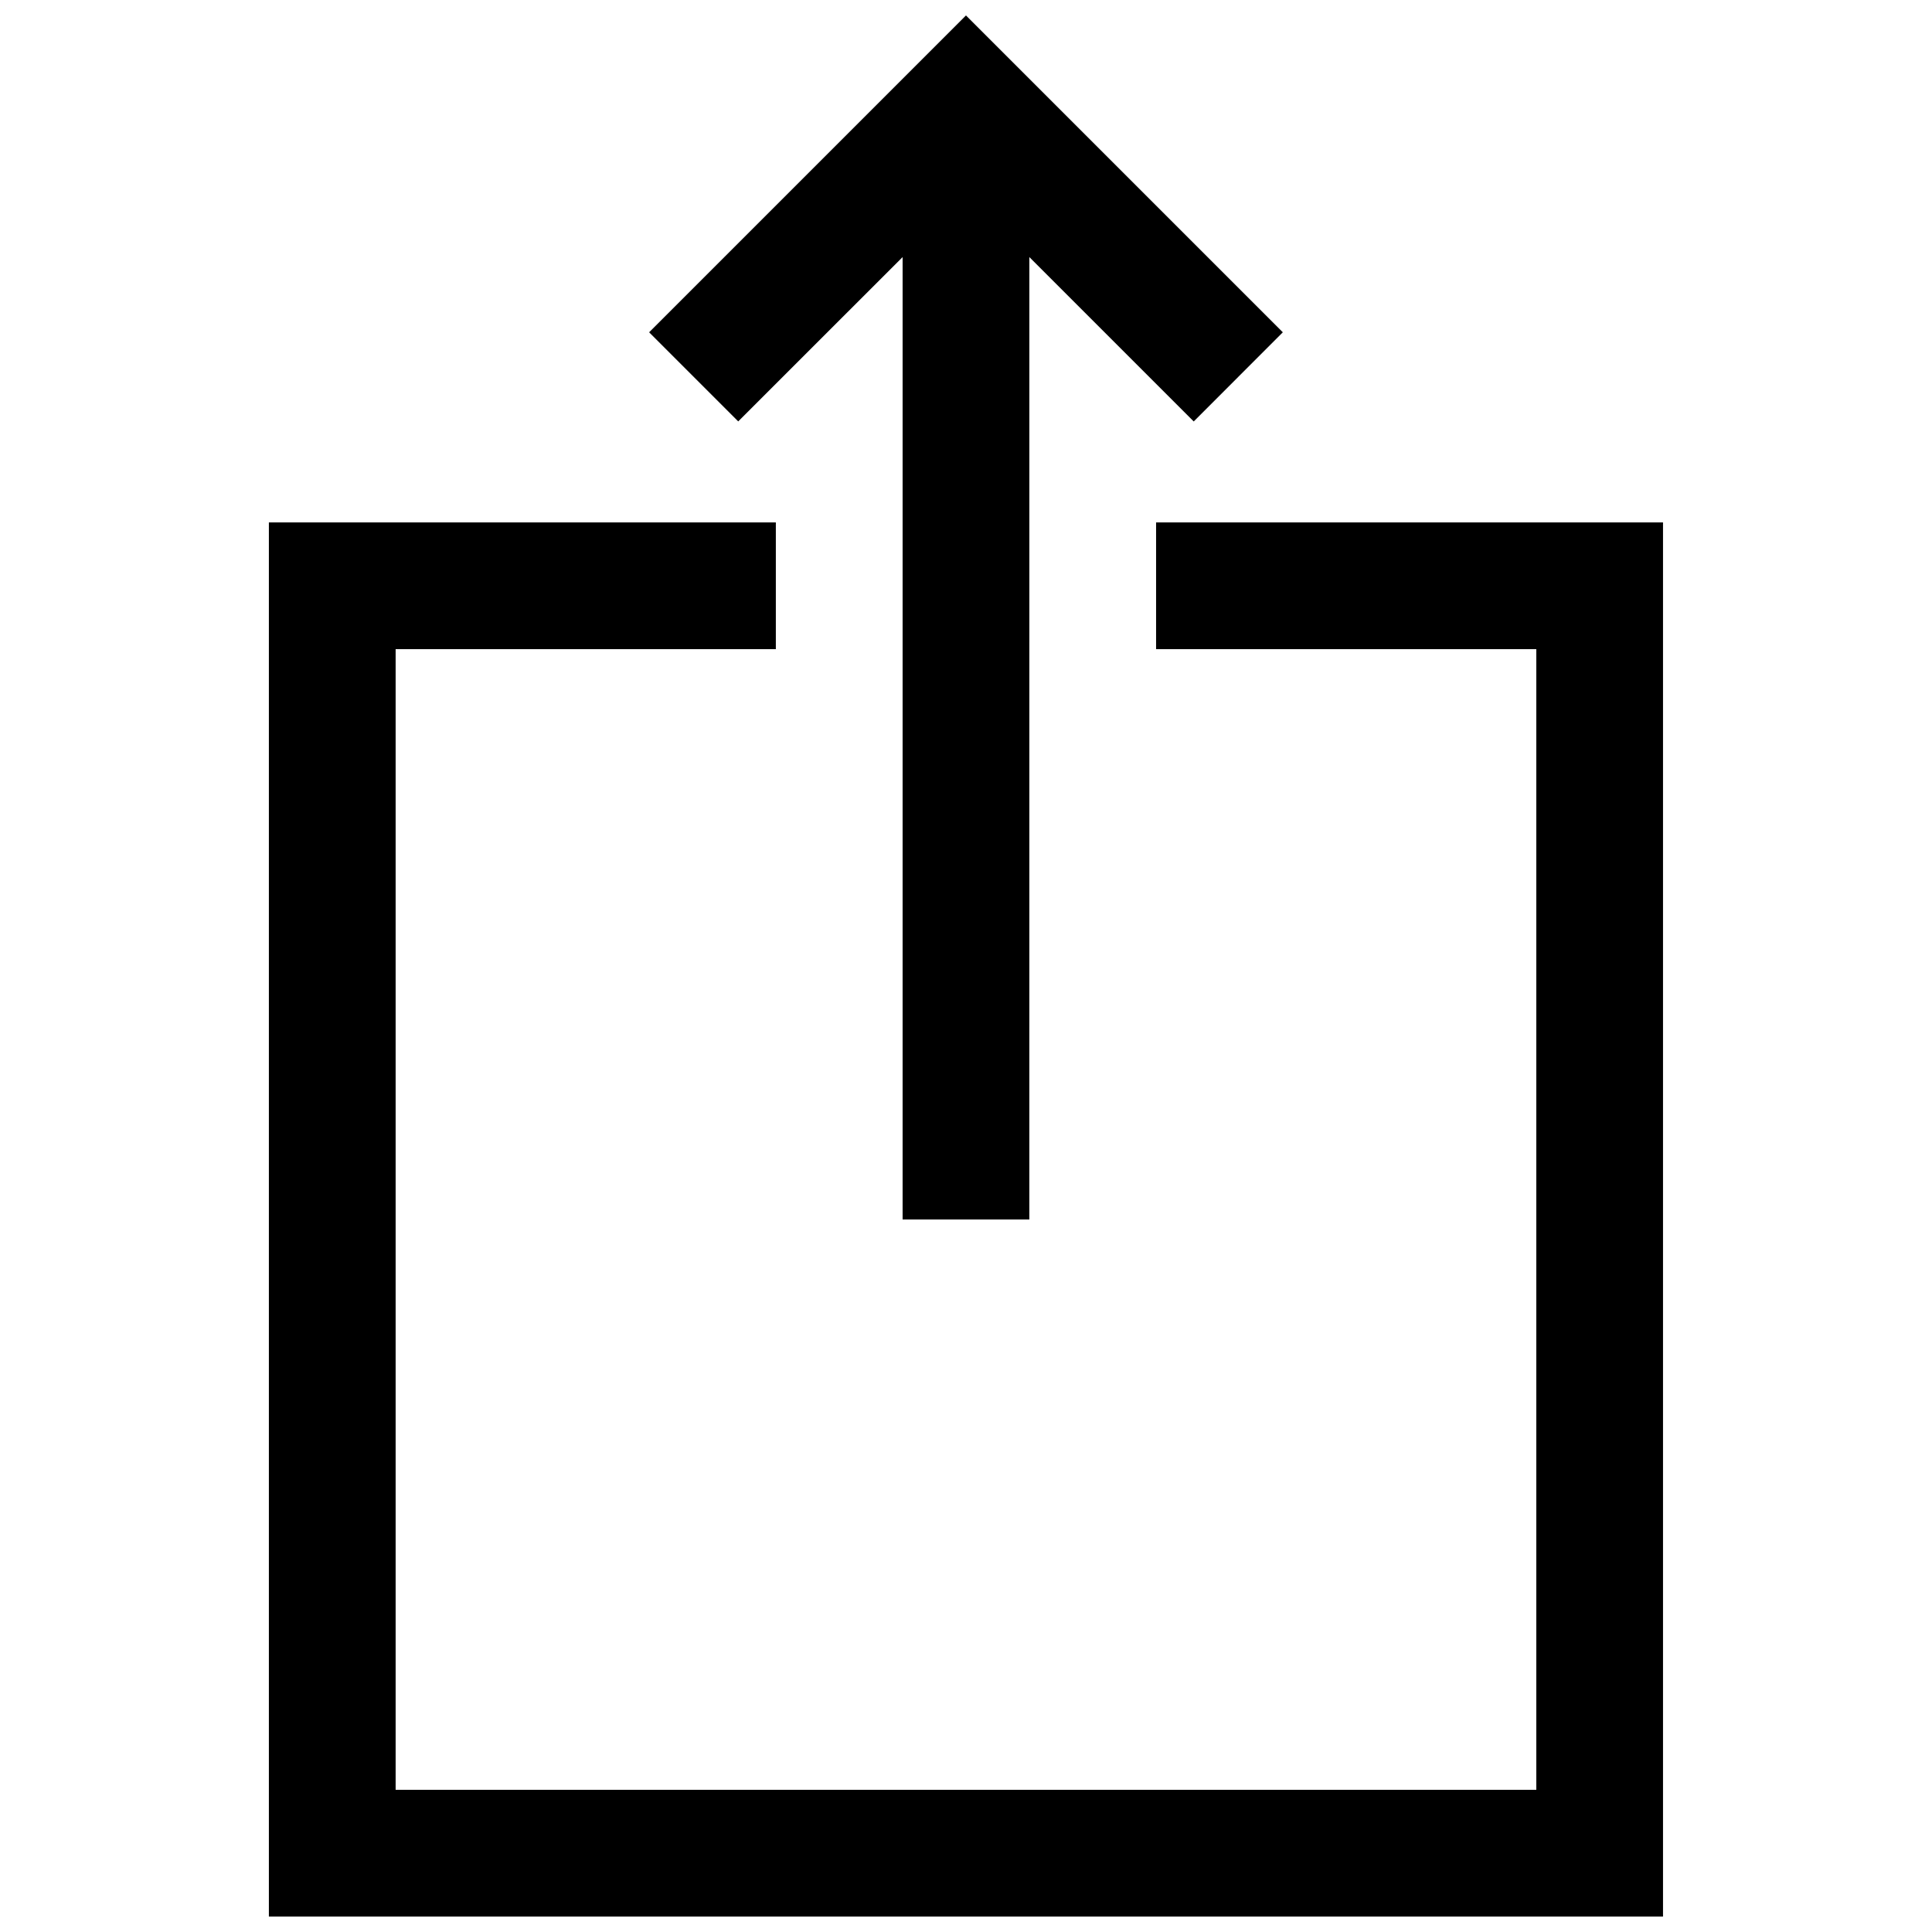 <?xml version="1.0" encoding="UTF-8"?>
<!-- Uploaded to: SVG Repo, www.svgrepo.com, Generator: SVG Repo Mixer Tools -->
<svg width="800px" height="800px" version="1.1" viewBox="144 144 512 512" xmlns="http://www.w3.org/2000/svg">
 <defs>
  <clipPath id="a">
   <path d="m215 148.09h370v503.81h-370z"/>
  </clipPath>
 </defs>
 <g clip-path="url(#a)">
  <path d="m383.2 212.13v255.04h33.586l0.004-255.04 43.562 43.562 23.609-23.629-83.969-83.969-83.969 83.969 23.613 23.613zm67.176 70.312v33.586h100.76v302.29l-302.29 0.004v-302.29h100.76v-33.59h-134.35v369.46h369.46v-369.46z"/>
 </g>
</svg>